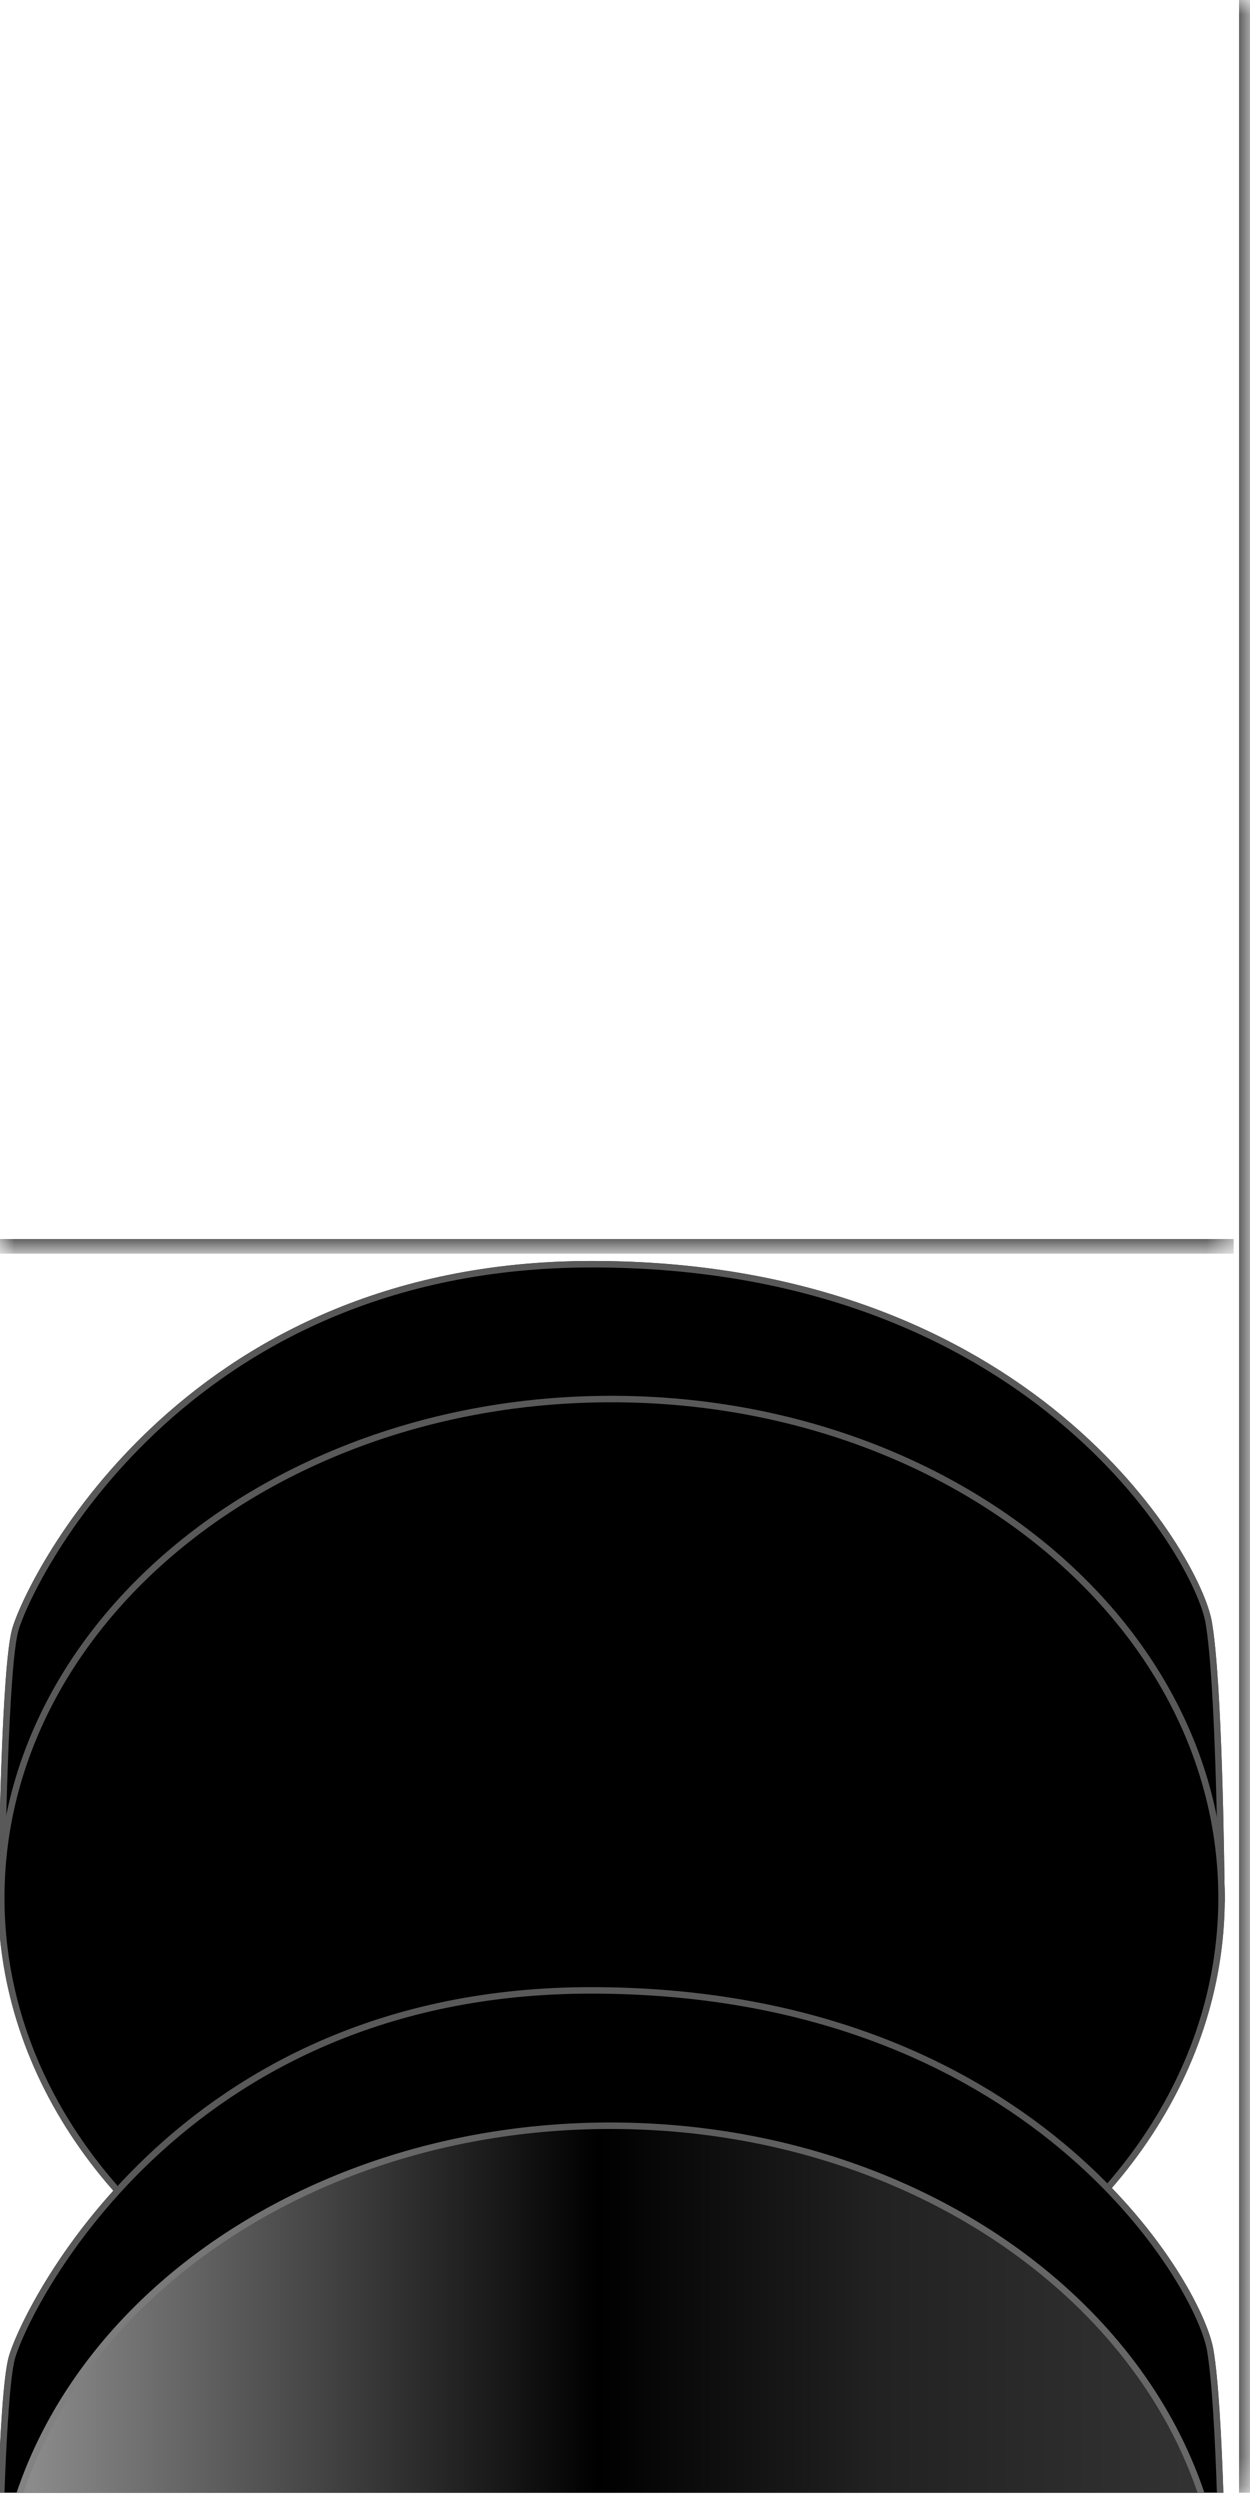 <?xml version="1.0" encoding="utf-8"?>
<svg xmlns="http://www.w3.org/2000/svg" fill="none" height="100%" overflow="visible" preserveAspectRatio="none" style="display: block;" viewBox="0 0 43 86" width="100%">
<g id="Frame">
<g clip-path="url(#clip0_0_9640)">
<mask fill="white" id="path-1-inside-1_0_9640">
<path d="M0 0H42.875V85.75H0V0Z"/>
</mask>
<g id="Frame_2">
<mask fill="white" id="path-3-inside-2_0_9640">
<path d="M-0.438 0H42.438V42.875H-0.438V0Z"/>
</mask>
<path d="M42.438 42.875V42.623H-0.438V42.875V43.127H42.438V42.875Z" fill="#333333" mask="url(#path-3-inside-2_0_9640)"/>
</g>
<g clip-path="url(#clip1_0_9640)" id="Frame_3">
<g id="Group 1597881216">
<g id="Group 1597881001">
<g id="Vector 272">
<path d="M41.688 55.786C42.041 57.826 42.117 64.023 42.13 65.409C42.131 65.563 42.006 65.685 41.851 65.685L0.213 65.685C0.058 65.685 -0.067 65.563 -0.065 65.408C-0.047 63.972 0.056 57.396 0.41 56.062C0.808 54.563 6.034 43.377 20.366 43.377C35.494 43.377 41.29 53.484 41.688 55.786Z" fill="black"/>
<path d="M0.047 65.409C0.056 64.691 0.086 62.689 0.158 60.701C0.194 59.706 0.241 58.716 0.3 57.891C0.36 57.063 0.433 56.412 0.518 56.091C0.712 55.363 2.105 52.209 5.239 49.238C8.369 46.271 13.232 43.489 20.366 43.489C27.903 43.489 33.109 46.006 36.479 48.804C38.165 50.204 39.393 51.675 40.223 52.937C41.055 54.203 41.483 55.252 41.579 55.806C41.754 56.816 41.86 58.867 41.925 60.846C41.989 62.822 42.012 64.717 42.018 65.41C42.019 65.5 41.945 65.574 41.85 65.574L0.214 65.574C0.118 65.574 0.045 65.499 0.047 65.409Z" stroke="#808080" stroke-opacity="0.7" stroke-width="0.223"/>
</g>
<g id="Ellipse 3319">
<ellipse cx="21.032" cy="65.283" fill="black" rx="21.1" ry="17.268" transform="rotate(180 21.032 65.283)"/>
<path d="M21.032 82.441C9.418 82.44 0.043 74.739 0.043 65.283C0.043 55.828 9.418 48.127 21.032 48.127C32.645 48.127 42.021 55.828 42.021 65.283C42.021 74.739 32.645 82.441 21.032 82.441Z" stroke="#808080" stroke-opacity="0.7" stroke-width="0.223"/>
</g>
</g>
<g id="Group 1597881009">
<g id="Group 1597881007">
<g id="Group 1597880999">
<g id="Vector 272_2">
<path d="M41.74 80.816C42.094 82.865 42.17 89.09 42.183 90.478C42.184 90.633 42.059 90.755 41.904 90.755L0.097 90.755C-0.059 90.755 -0.184 90.633 -0.182 90.478C-0.164 89.038 -0.061 82.433 0.295 81.093C0.695 79.588 5.941 68.357 20.331 68.357C35.521 68.357 41.34 78.504 41.74 80.816Z" fill="black"/>
<path d="M-0.07 90.479C-0.061 89.759 -0.03 87.749 0.042 85.752C0.078 84.754 0.125 83.758 0.185 82.93C0.245 82.098 0.318 81.444 0.404 81.121C0.598 80.39 1.997 77.224 5.144 74.242C8.286 71.263 13.169 68.469 20.331 68.469C27.899 68.469 33.126 70.996 36.51 73.806C38.203 75.211 39.435 76.688 40.269 77.956C41.104 79.226 41.534 80.279 41.63 80.835C41.806 81.851 41.913 83.911 41.978 85.899C42.042 87.883 42.065 89.786 42.072 90.48C42.072 90.57 41.999 90.644 41.904 90.644L0.097 90.644C0.001 90.644 -0.071 90.569 -0.07 90.479Z" stroke="#808080" stroke-opacity="0.7" stroke-width="0.223"/>
</g>
<g id="Ellipse 3319_2">
<ellipse cx="21" cy="90.352" fill="url(#paint0_linear_0_9640)" rx="21.185" ry="17.338" transform="rotate(180 21 90.352)"/>
<path d="M21 107.578C9.339 107.578 -0.073 99.846 -0.074 90.352C-0.074 80.858 9.339 73.125 21 73.125C32.66 73.125 42.074 80.858 42.074 90.352C42.074 99.846 32.66 107.578 21 107.578Z" stroke="#808080" stroke-opacity="0.7" stroke-width="0.223"/>
</g>
</g>
</g>
</g>
</g>
</g>
</g>
<path d="M42.875 0H42.623V85.75H42.875H43.127V0H42.875Z" fill="#333333" mask="url(#path-1-inside-1_0_9640)"/>
</g>
<defs>
<linearGradient gradientUnits="userSpaceOnUse" id="paint0_linear_0_9640" x1="42.183" x2="-0.185" y1="90.352" y2="90.352">
<stop offset="0.029" stop-color="#8B8B8B"/>
<stop offset="0.49"/>
<stop offset="0.72" stop-color="#222222"/>
<stop offset="1" stop-color="#343434"/>
</linearGradient>
<clipPath id="clip0_0_9640">
<path d="M0 0H42.875V85.75H0V0Z" fill="white"/>
</clipPath>
<clipPath id="clip1_0_9640">
<rect fill="white" height="42.875" transform="translate(-0.438 43.125)" width="42.875"/>
</clipPath>
</defs>
</svg>
